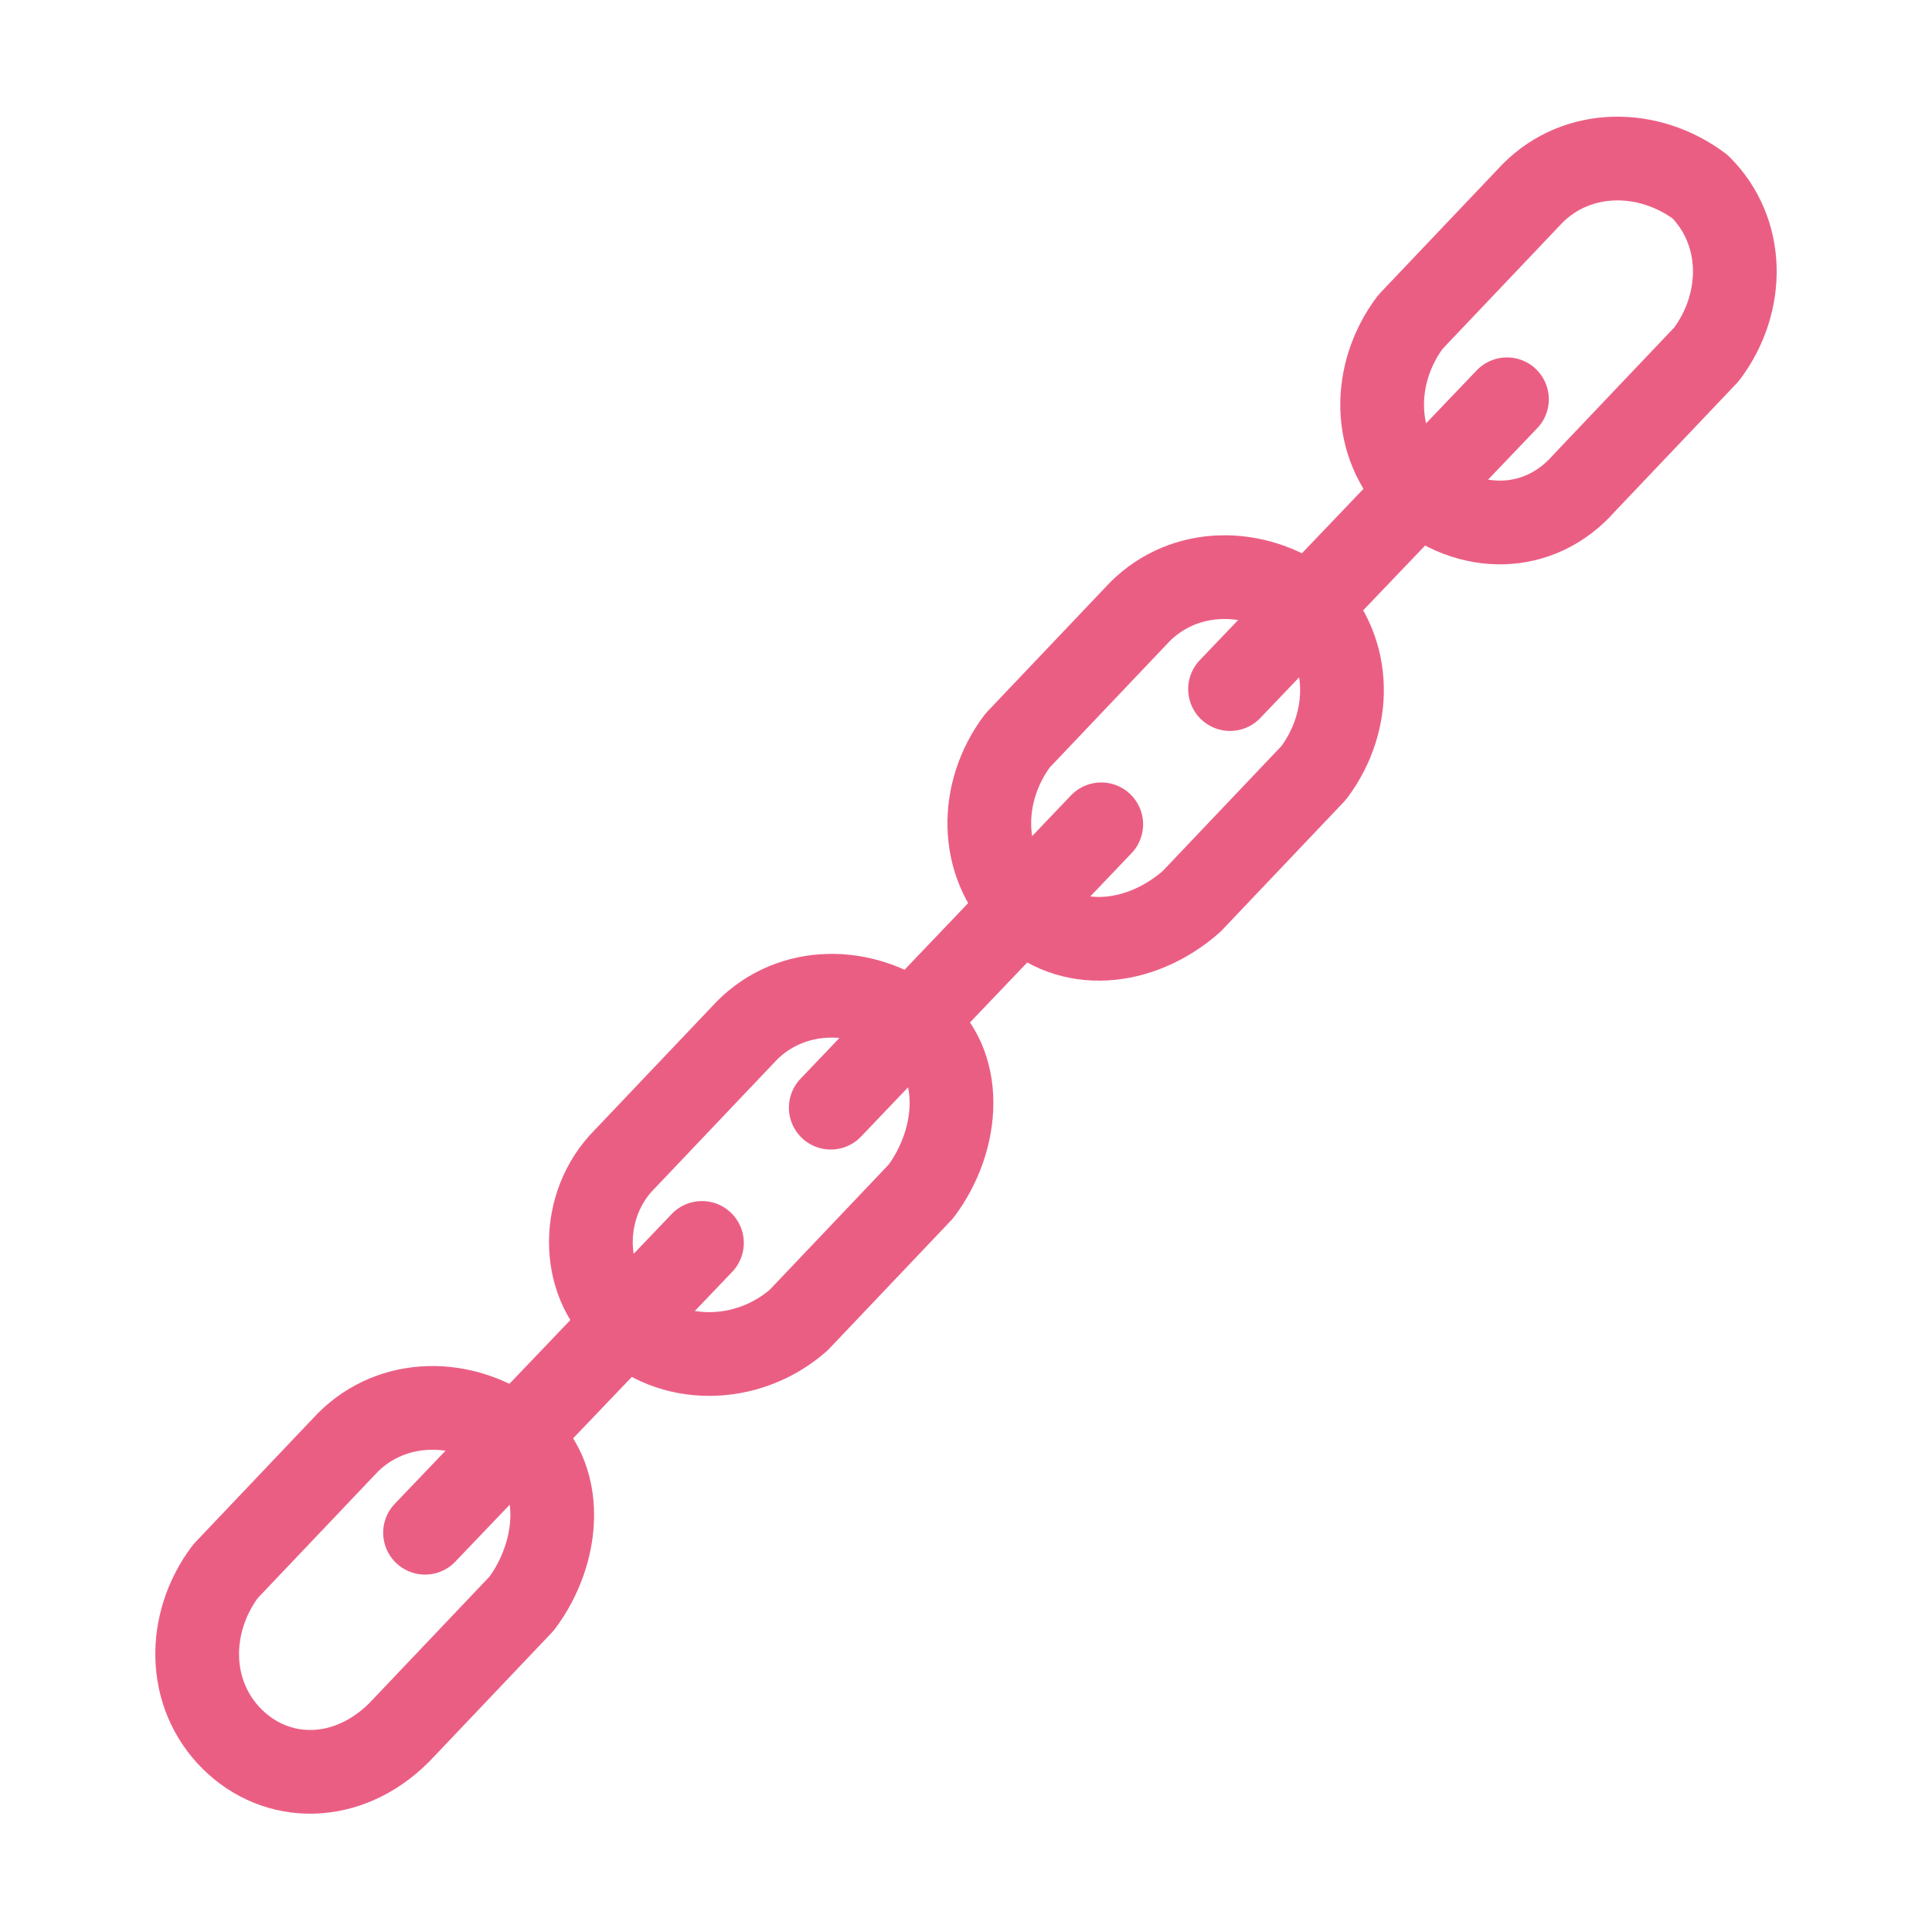 <?xml version="1.0" encoding="UTF-8"?>
<svg xmlns="http://www.w3.org/2000/svg" xmlns:xlink="http://www.w3.org/1999/xlink" version="1.1" id="Calque_1" x="0px" y="0px" width="30px" height="30px" viewBox="0 0 30 30" style="enable-background:new 0 0 30 30;" xml:space="preserve">
<style type="text/css">
	.st0{fill:none;stroke:#EB5E84;stroke-width:1.3;stroke-linecap:round;stroke-linejoin:round;}
</style>
<path class="st0" d="M22,7.6L22,7.6c-0.7-0.7-0.7-1.8-0.1-2.6l1.9-2c0.7-0.7,1.8-0.7,2.6-0.1c0.7,0.7,0.7,1.8,0.1,2.6l-1.9,2  C23.9,8.3,22.8,8.3,22,7.6z"></path>
<path class="st0" d="M15.9,14.1L15.9,14.1c-0.7-0.7-0.7-1.8-0.1-2.6l1.9-2c0.7-0.7,1.8-0.7,2.6-0.1c0.7,0.7,0.7,1.8,0.1,2.6l-1.9,2  C17.7,14.7,16.6,14.8,15.9,14.1z"></path>
<path class="st0" d="M9.7,20.5L9.7,20.5C9,19.9,9,18.7,9.7,18l1.9-2c0.7-0.7,1.8-0.7,2.6-0.1c0.8,0.6,0.7,1.8,0.1,2.6l-1.9,2  C11.6,21.2,10.4,21.2,9.7,20.5z"></path>
<path class="st0" d="M3.6,27L3.6,27c-0.7-0.7-0.7-1.8-0.1-2.6l1.9-2c0.7-0.7,1.8-0.7,2.6-0.1s0.7,1.8,0.1,2.6l-1.9,2  C5.4,27.7,4.3,27.7,3.6,27z"></path>
<line class="st0" x1="23.4" y1="6.2" x2="19.1" y2="10.7"></line>
<line class="st0" x1="17.1" y1="12.8" x2="12.9" y2="17.2"></line>
<line class="st0" x1="10.9" y1="19.3" x2="6.6" y2="23.8"></line>
</svg>
